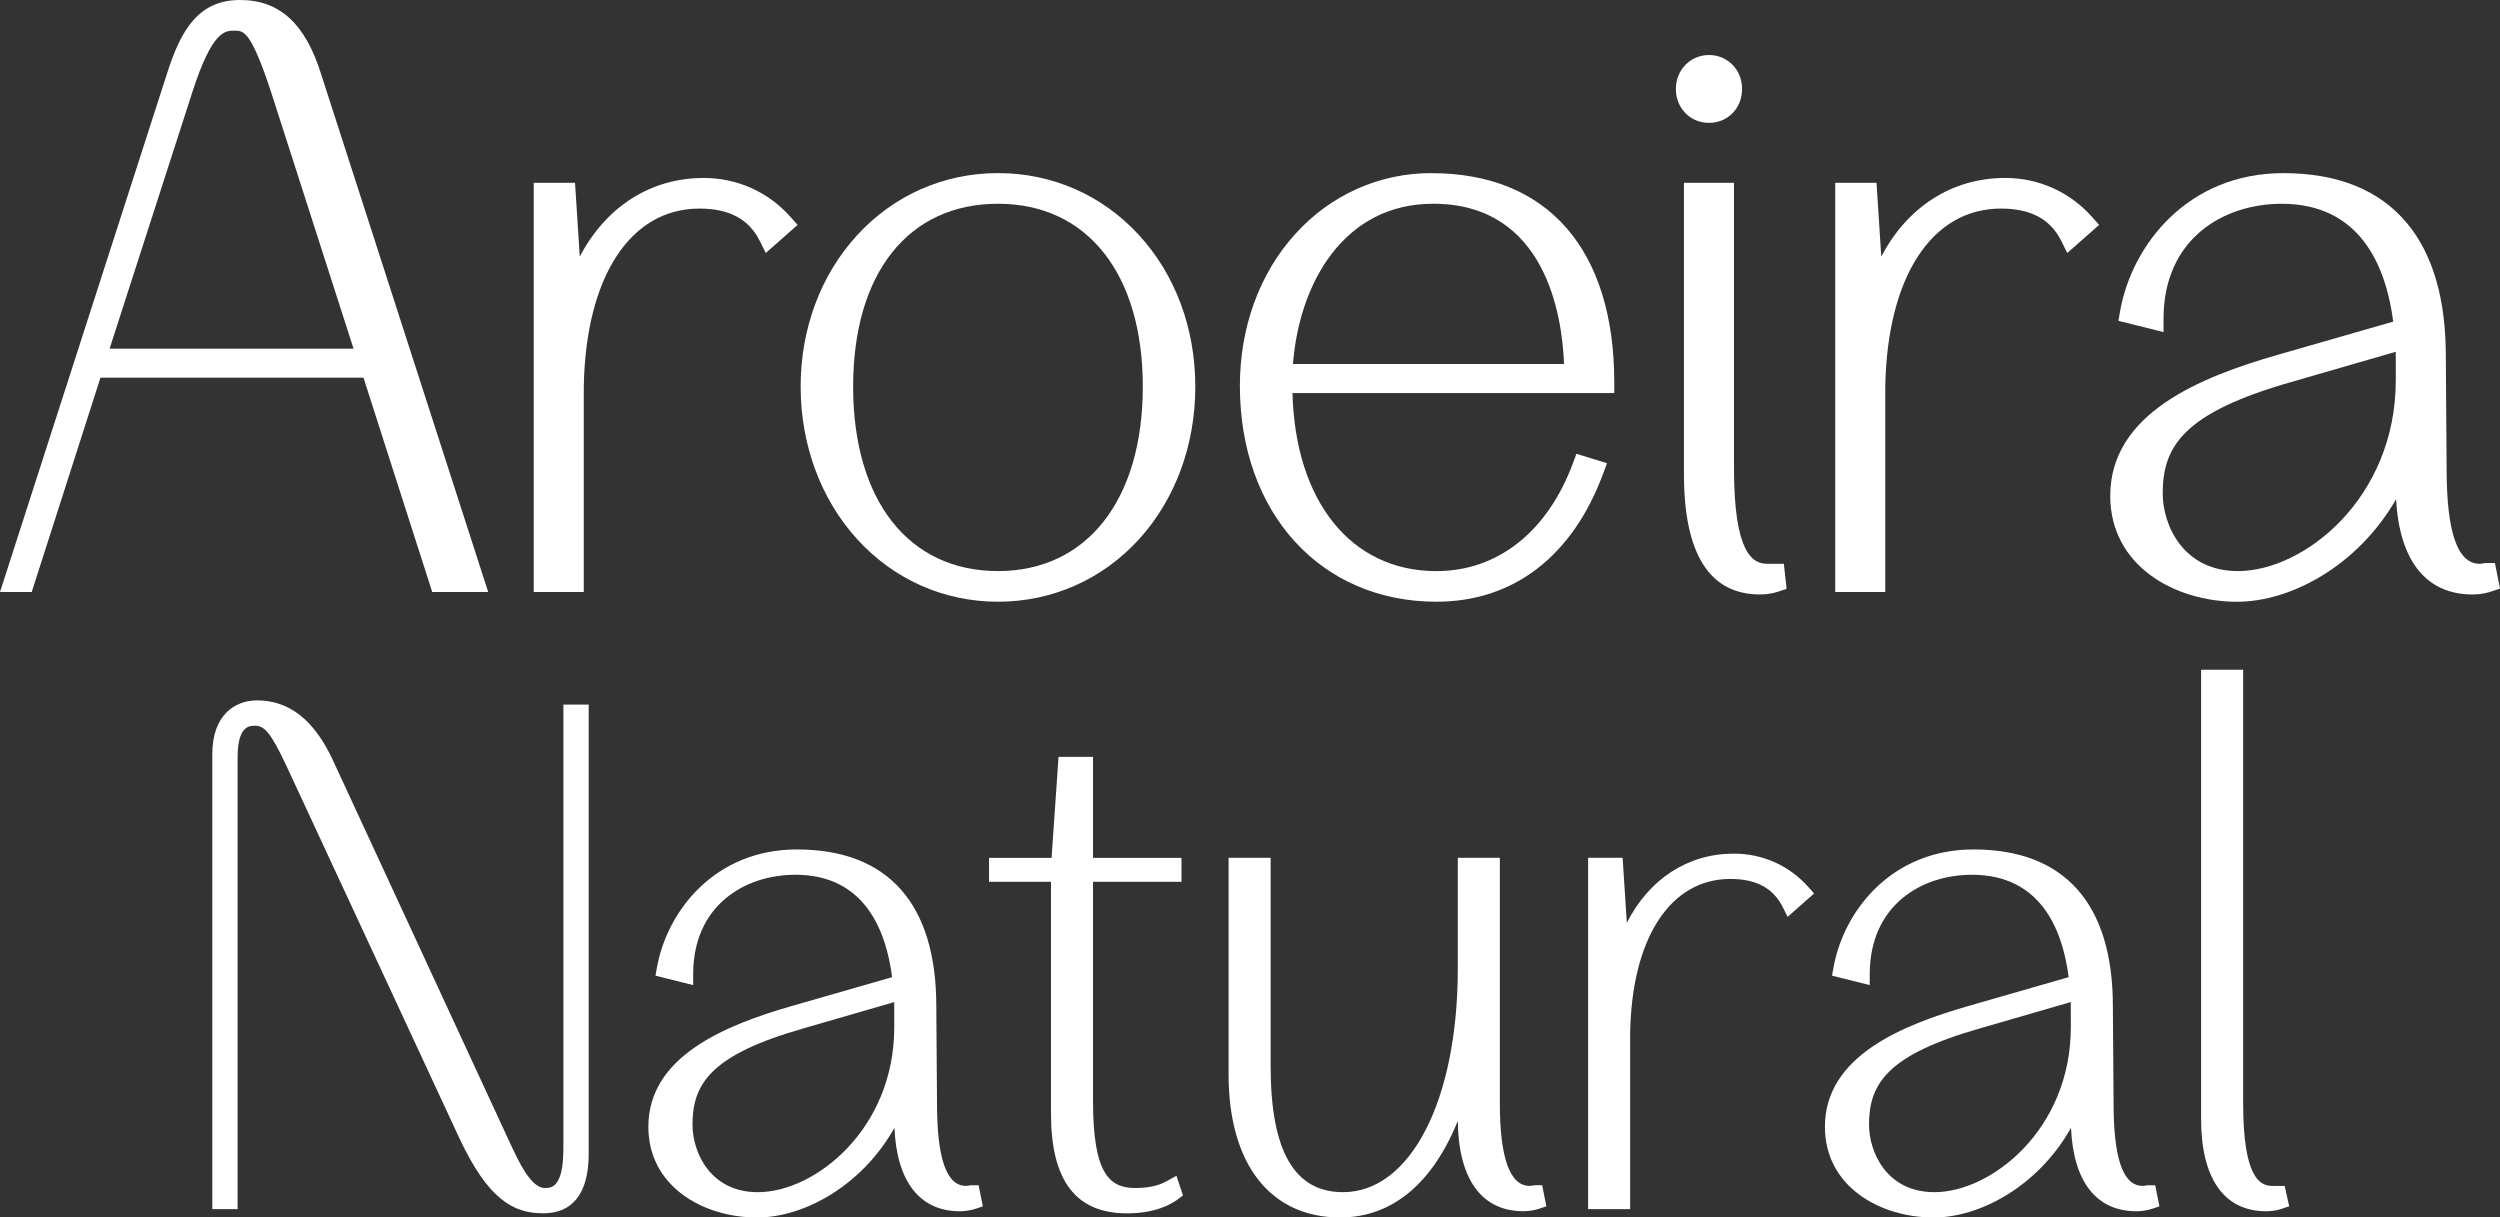 <svg xmlns="http://www.w3.org/2000/svg" id="Camada_2" viewBox="0 0 811.09 395"><rect x="0" y="0" width="811.09" height="395" fill="#333333" stroke="none"/><defs><style>.cls-1{fill:#fff;}</style></defs><g id="Camada_1-2"><g id="LOGOTIPO_AROEIRA_NATURAL_PRETO_V1"><g><path class="cls-1" d="M182.78,372.59c0,12.84-3.95,12.84-6.06,12.84-4.45,0-8.45-8.58-11.1-14.27l-57.6-124.49c-6.09-13.08-14.15-19.44-24.64-19.44-7.01,0-14.5,4.58-14.5,17.44v147.62h8.21V245.58c0-10.13,3.93-10.13,5.61-10.13,2.91,0,4.96,1.79,10.16,12.87l56.05,120.68h0c9.53,20.45,17.83,24.64,27.35,24.64s14.73-6.48,14.73-19.25V228.59h-8.21v144Z"></path><path class="cls-1" d="M315.26,384.53c-.35,0-.63,.06-.91,.11-.27,.05-.57,.11-.9,.11-6.36,0-9.45-8.78-9.45-26.86l-.23-31.41c0-33.29-15.64-50.89-45.24-50.89-26.55,0-42.16,19.92-45.42,38.43l-.45,2.52,12.23,3.06v-3.52c0-22.3,16.67-32.28,33.18-32.28,22.15,0,29.35,17.55,31.36,33.22l-32.34,9.3c-21.76,6.25-46.74,16.35-46.74,39.26,0,19.31,17.75,29.42,35.29,29.42,14.98,0,33.87-10.11,44.55-29.09,.76,17.48,8.23,27.06,21.22,27.06,2.35,0,4.25-.51,5.16-.82l2.3-.77-1.37-6.85h-2.25Zm-69.38,2.26c-15.56,0-21.21-13.09-21.21-21.88,0-13.29,5.89-22.66,35.98-31.26l29.46-8.53c.02,1.04,.02,2.1,.02,3.18v4.97c0,33.16-25.78,53.52-44.26,53.52Z"></path><path class="cls-1" d="M378.79,383.07c-1.28,.71-4.26,2.37-10.42,2.37-8.49,0-13.75-4.72-13.75-28.21v-71.15h28.7v-7.76h-28.7v-32.77h-11.19l-2.26,32.77h-20.3v7.76h20.11v75.22c0,21.77,8.07,32.36,24.67,32.36,9.06,0,14.27-2.89,16.57-4.62l1.59-1.19-2.13-6.38-2.9,1.61Z"></path><path class="cls-1" d="M498.09,384.53c-.35,0-.63,.06-.91,.11-.27,.05-.57,.11-.9,.11-6.42,0-9.68-9.04-9.68-26.86v-79.59h-13.64v35.97c0,42.69-15.32,72.51-37.25,72.51-15.79,0-23.47-13.37-23.47-40.87v-67.61h-13.64v70.32c0,29.03,13.53,46.37,36.2,46.37,16.76,0,29.95-10.98,38.16-31.34,.2,18.91,7.74,29.31,21.28,29.31,2.36,0,4.25-.51,5.16-.82l2.3-.77-1.37-6.85h-2.25Z"></path><path class="cls-1" d="M562.51,276.95c-15.03,0-27.55,8.34-34.71,22.45l-1.36-21.09h-11.2v113.98h13.64v-57.39c.61-30.68,13.06-49.74,32.51-49.74,8.36,0,13.91,2.98,16.98,9.1l1.6,3.2,8.59-7.58-1.83-2.06c-6.23-7.01-14.83-10.87-24.2-10.87Z"></path><path class="cls-1" d="M696.97,384.53c-.35,0-.63,.06-.9,.11-.27,.05-.57,.11-.9,.11-6.36,0-9.45-8.78-9.45-26.86l-.23-31.41c0-33.29-15.64-50.89-45.24-50.89-26.55,0-42.16,19.92-45.42,38.43l-.45,2.52,12.23,3.06v-3.52c0-22.3,16.67-32.28,33.18-32.28,22.15,0,29.35,17.55,31.36,33.22l-32.34,9.3c-21.76,6.25-46.74,16.35-46.74,39.26,0,19.31,17.76,29.42,35.29,29.42,14.98,0,33.87-10.11,44.55-29.09,.76,17.48,8.23,27.06,21.22,27.06,2.36,0,4.25-.51,5.16-.82l2.3-.77-1.37-6.85h-2.25Zm-25.12-56.24v4.97c0,33.16-25.78,53.52-44.26,53.52-15.56,0-21.21-13.09-21.21-21.88,0-13.29,5.89-22.66,35.98-31.26l29.46-8.53c.02,1.04,.02,2.1,.02,3.18Z"></path><path class="cls-1" d="M741.22,384.76h-4.01c-4.06,0-9.45-2.78-9.45-26.86V217.29h-13.64v145.81c0,19.26,7.48,29.87,21.06,29.87,2.7,0,4.36-.55,5.16-.82l2.36-.78-1.47-6.61Z"></path></g><g id="AROEIRA"><path class="cls-1" d="M77.88,0c-13.39,0-19.16,9.55-23.7,23.88L0,192.07H10.29l22.31-69.55H117.92l22.31,69.55h18.16L104.22,24.17C99.1,7.68,90.73,0,77.88,0ZM35.56,113.11L62.48,29.64c6.39-19.7,10.54-19.7,13.57-19.7s5.34,0,11.99,20.21l26.66,82.96H35.56Z"></path><path class="cls-1" d="M228.25,57.74c-17.3,0-31.75,9.47-40.15,25.52l-1.54-23.95h-13.4V192.07h16.24V125.23c.7-35.5,15.09-57.56,37.55-57.56,9.63,0,16.01,3.42,19.53,10.46l1.97,3.95,10.32-9.11-2.26-2.55c-7.27-8.18-17.31-12.69-28.26-12.69Z"></path><path class="cls-1" d="M323.78,56.16c-17.55,0-33.79,7.16-45.71,20.16-11.81,12.88-18.31,30.32-18.31,49.11s6.5,36.48,18.3,49.46c11.92,13.11,28.16,20.33,45.72,20.33s33.93-7.22,45.82-20.34c11.74-12.95,18.2-30.51,18.2-49.45s-6.5-36.36-18.31-49.21c-11.89-12.93-28.12-20.06-45.7-20.06Zm0,129.12c-28.99,0-46.99-22.93-46.99-59.85s18.01-59.33,46.99-59.33,46.99,22.73,46.99,59.33-18.01,59.85-46.99,59.85Z"></path><path class="cls-1" d="M464.44,56.16c-16.95,0-32.66,7.01-44.21,19.75-11.59,12.77-17.97,30.27-17.97,49.26,0,41.25,26.22,70.05,63.76,70.05,24.99,0,44.2-14.77,54.1-41.58l1.24-3.36-9.91-3.05-1.12,3.01c-8.26,22.28-24.41,35.05-44.32,35.05-27.65,0-45.76-22.57-46.69-57.77h104.41v-3.39c0-43.19-21.61-67.95-59.29-67.95Zm42.99,61.94h-87.95c2.07-26.43,16.61-52,45.48-52,36.5,0,41.87,36.27,42.47,52Z"></path><path class="cls-1" d="M554.45,39.86c6.12,0,10.74-4.73,10.74-11s-4.72-11.01-10.74-11.01-10.74,4.83-10.74,11.01,4.62,11,10.74,11Z"></path><path class="cls-1" d="M573.35,182.92c-4.63,0-10.78-3.21-10.78-30.98V59.31h-16.24v94.46c0,25.94,8.29,39.09,24.65,39.09,3.17,0,5.12-.65,6.06-.96l2.6-.87-.9-8.11h-5.4Z"></path><path class="cls-1" d="M650.5,57.74c-17.3,0-31.75,9.47-40.15,25.52l-1.54-23.95h-13.4V192.07h16.24V125.23c.7-35.5,15.09-57.56,37.55-57.56,9.63,0,16.02,3.42,19.53,10.46l1.97,3.95,10.33-9.11-2.26-2.55c-7.27-8.18-17.31-12.69-28.26-12.69Z"></path><path class="cls-1" d="M809.43,182.66h-2.78c-.42,0-.78,.07-1.09,.13-.3,.06-.64,.13-1.01,.13-7.25,0-10.78-10.14-10.78-30.98l-.26-36.48c0-18.5-4.23-32.98-12.56-43.01-8.97-10.81-22.49-16.28-40.17-16.28-30.94,0-49.14,23.22-52.94,44.79l-.55,3.12,14.64,3.66v-4.35c0-25.76,19.25-37.28,38.33-37.28,25.49,0,33.84,20.16,36.19,38.23l-37.39,10.75c-25.34,7.27-54.42,19.05-54.42,45.78,0,22.56,20.72,34.36,41.19,34.36,17.3,0,39.06-11.56,51.56-33.28,1.05,19.99,9.77,30.92,24.81,30.92,2.62,0,4.74-.52,6.06-.96l2.84-.95-1.66-8.29Zm-83.35,2.62c-17.92,0-24.42-15.08-24.42-25.21,0-15.33,6.81-26.15,41.64-36.11l33.96-9.83c.02,1.12,.02,2.26,.02,3.43v5.77c0,38.38-29.82,61.95-51.19,61.95Z"></path></g></g></g></svg>
